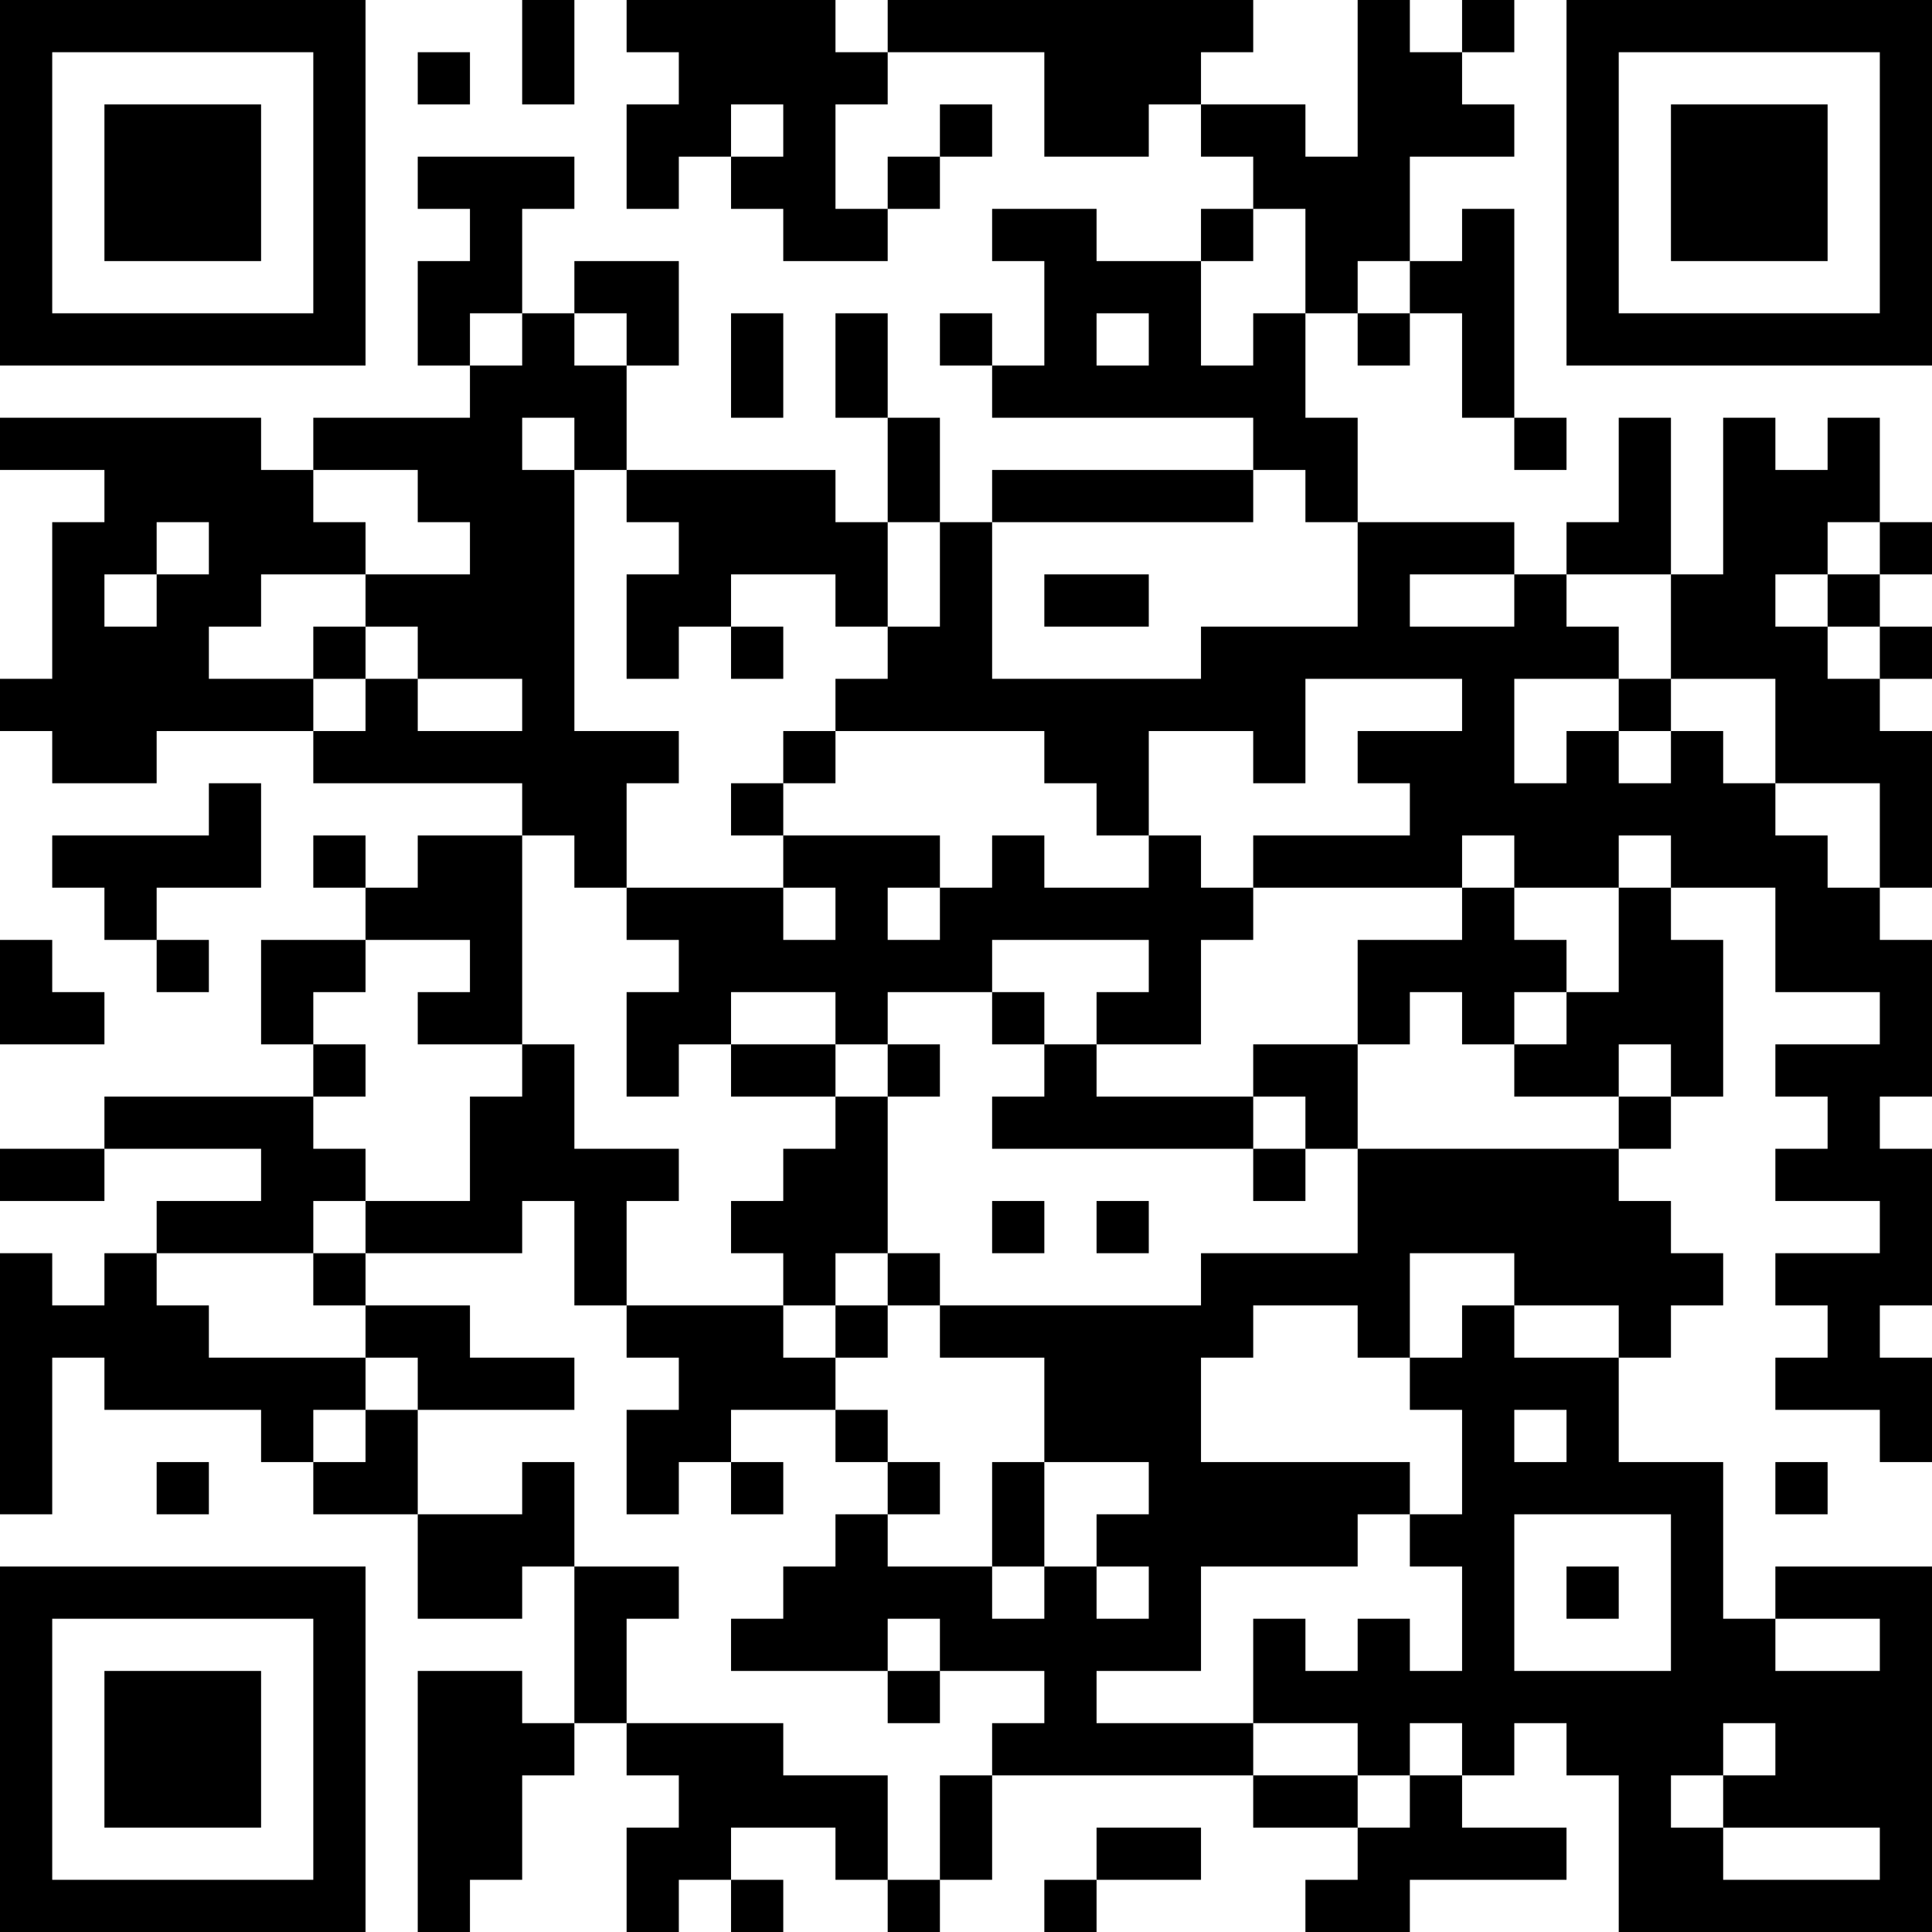 <?xml version="1.0" encoding="UTF-8"?>
<svg xmlns="http://www.w3.org/2000/svg" version="1.1" width="400" height="400" viewBox="0 0 400 400"><rect x="0" y="0" width="400" height="400" fill="#ffffff"/><g transform="scale(10.811)"><g transform="translate(0,0)"><path fill-rule="evenodd" d="M10 0L10 2L11 2L11 0ZM12 0L12 1L13 1L13 2L12 2L12 4L13 4L13 3L14 3L14 4L15 4L15 5L17 5L17 4L18 4L18 3L19 3L19 2L18 2L18 3L17 3L17 4L16 4L16 2L17 2L17 1L20 1L20 3L22 3L22 2L23 2L23 3L24 3L24 4L23 4L23 5L21 5L21 4L19 4L19 5L20 5L20 7L19 7L19 6L18 6L18 7L19 7L19 8L24 8L24 9L19 9L19 10L18 10L18 8L17 8L17 6L16 6L16 8L17 8L17 10L16 10L16 9L12 9L12 7L13 7L13 5L11 5L11 6L10 6L10 4L11 4L11 3L8 3L8 4L9 4L9 5L8 5L8 7L9 7L9 8L6 8L6 9L5 9L5 8L0 8L0 9L2 9L2 10L1 10L1 13L0 13L0 14L1 14L1 15L3 15L3 14L6 14L6 15L10 15L10 16L8 16L8 17L7 17L7 16L6 16L6 17L7 17L7 18L5 18L5 20L6 20L6 21L2 21L2 22L0 22L0 23L2 23L2 22L5 22L5 23L3 23L3 24L2 24L2 25L1 25L1 24L0 24L0 29L1 29L1 26L2 26L2 27L5 27L5 28L6 28L6 29L8 29L8 31L10 31L10 30L11 30L11 33L10 33L10 32L8 32L8 37L9 37L9 36L10 36L10 34L11 34L11 33L12 33L12 34L13 34L13 35L12 35L12 37L13 37L13 36L14 36L14 37L15 37L15 36L14 36L14 35L16 35L16 36L17 36L17 37L18 37L18 36L19 36L19 34L24 34L24 35L26 35L26 36L25 36L25 37L27 37L27 36L30 36L30 35L28 35L28 34L29 34L29 33L30 33L30 34L31 34L31 37L37 37L37 30L34 30L34 31L33 31L33 28L31 28L31 26L32 26L32 25L33 25L33 24L32 24L32 23L31 23L31 22L32 22L32 21L33 21L33 18L32 18L32 17L34 17L34 19L36 19L36 20L34 20L34 21L35 21L35 22L34 22L34 23L36 23L36 24L34 24L34 25L35 25L35 26L34 26L34 27L36 27L36 28L37 28L37 26L36 26L36 25L37 25L37 22L36 22L36 21L37 21L37 18L36 18L36 17L37 17L37 14L36 14L36 13L37 13L37 12L36 12L36 11L37 11L37 10L36 10L36 8L35 8L35 9L34 9L34 8L33 8L33 11L32 11L32 8L31 8L31 10L30 10L30 11L29 11L29 10L26 10L26 8L25 8L25 6L26 6L26 7L27 7L27 6L28 6L28 8L29 8L29 9L30 9L30 8L29 8L29 4L28 4L28 5L27 5L27 3L29 3L29 2L28 2L28 1L29 1L29 0L28 0L28 1L27 1L27 0L26 0L26 3L25 3L25 2L23 2L23 1L24 1L24 0L17 0L17 1L16 1L16 0ZM8 1L8 2L9 2L9 1ZM14 2L14 3L15 3L15 2ZM24 4L24 5L23 5L23 7L24 7L24 6L25 6L25 4ZM26 5L26 6L27 6L27 5ZM9 6L9 7L10 7L10 6ZM11 6L11 7L12 7L12 6ZM14 6L14 8L15 8L15 6ZM21 6L21 7L22 7L22 6ZM10 8L10 9L11 9L11 14L13 14L13 15L12 15L12 17L11 17L11 16L10 16L10 20L8 20L8 19L9 19L9 18L7 18L7 19L6 19L6 20L7 20L7 21L6 21L6 22L7 22L7 23L6 23L6 24L3 24L3 25L4 25L4 26L7 26L7 27L6 27L6 28L7 28L7 27L8 27L8 29L10 29L10 28L11 28L11 30L13 30L13 31L12 31L12 33L15 33L15 34L17 34L17 36L18 36L18 34L19 34L19 33L20 33L20 32L18 32L18 31L17 31L17 32L14 32L14 31L15 31L15 30L16 30L16 29L17 29L17 30L19 30L19 31L20 31L20 30L21 30L21 31L22 31L22 30L21 30L21 29L22 29L22 28L20 28L20 26L18 26L18 25L23 25L23 24L26 24L26 22L31 22L31 21L32 21L32 20L31 20L31 21L29 21L29 20L30 20L30 19L31 19L31 17L32 17L32 16L31 16L31 17L29 17L29 16L28 16L28 17L24 17L24 16L27 16L27 15L26 15L26 14L28 14L28 13L25 13L25 15L24 15L24 14L22 14L22 16L21 16L21 15L20 15L20 14L16 14L16 13L17 13L17 12L18 12L18 10L17 10L17 12L16 12L16 11L14 11L14 12L13 12L13 13L12 13L12 11L13 11L13 10L12 10L12 9L11 9L11 8ZM6 9L6 10L7 10L7 11L5 11L5 12L4 12L4 13L6 13L6 14L7 14L7 13L8 13L8 14L10 14L10 13L8 13L8 12L7 12L7 11L9 11L9 10L8 10L8 9ZM24 9L24 10L19 10L19 13L23 13L23 12L26 12L26 10L25 10L25 9ZM3 10L3 11L2 11L2 12L3 12L3 11L4 11L4 10ZM35 10L35 11L34 11L34 12L35 12L35 13L36 13L36 12L35 12L35 11L36 11L36 10ZM20 11L20 12L22 12L22 11ZM27 11L27 12L29 12L29 11ZM30 11L30 12L31 12L31 13L29 13L29 15L30 15L30 14L31 14L31 15L32 15L32 14L33 14L33 15L34 15L34 16L35 16L35 17L36 17L36 15L34 15L34 13L32 13L32 11ZM6 12L6 13L7 13L7 12ZM14 12L14 13L15 13L15 12ZM31 13L31 14L32 14L32 13ZM15 14L15 15L14 15L14 16L15 16L15 17L12 17L12 18L13 18L13 19L12 19L12 21L13 21L13 20L14 20L14 21L16 21L16 22L15 22L15 23L14 23L14 24L15 24L15 25L12 25L12 23L13 23L13 22L11 22L11 20L10 20L10 21L9 21L9 23L7 23L7 24L6 24L6 25L7 25L7 26L8 26L8 27L11 27L11 26L9 26L9 25L7 25L7 24L10 24L10 23L11 23L11 25L12 25L12 26L13 26L13 27L12 27L12 29L13 29L13 28L14 28L14 29L15 29L15 28L14 28L14 27L16 27L16 28L17 28L17 29L18 29L18 28L17 28L17 27L16 27L16 26L17 26L17 25L18 25L18 24L17 24L17 21L18 21L18 20L17 20L17 19L19 19L19 20L20 20L20 21L19 21L19 22L24 22L24 23L25 23L25 22L26 22L26 20L27 20L27 19L28 19L28 20L29 20L29 19L30 19L30 18L29 18L29 17L28 17L28 18L26 18L26 20L24 20L24 21L21 21L21 20L23 20L23 18L24 18L24 17L23 17L23 16L22 16L22 17L20 17L20 16L19 16L19 17L18 17L18 16L15 16L15 15L16 15L16 14ZM4 15L4 16L1 16L1 17L2 17L2 18L3 18L3 19L4 19L4 18L3 18L3 17L5 17L5 15ZM15 17L15 18L16 18L16 17ZM17 17L17 18L18 18L18 17ZM0 18L0 20L2 20L2 19L1 19L1 18ZM19 18L19 19L20 19L20 20L21 20L21 19L22 19L22 18ZM14 19L14 20L16 20L16 21L17 21L17 20L16 20L16 19ZM24 21L24 22L25 22L25 21ZM19 23L19 24L20 24L20 23ZM21 23L21 24L22 24L22 23ZM16 24L16 25L15 25L15 26L16 26L16 25L17 25L17 24ZM27 24L27 26L26 26L26 25L24 25L24 26L23 26L23 28L27 28L27 29L26 29L26 30L23 30L23 32L21 32L21 33L24 33L24 34L26 34L26 35L27 35L27 34L28 34L28 33L27 33L27 34L26 34L26 33L24 33L24 31L25 31L25 32L26 32L26 31L27 31L27 32L28 32L28 30L27 30L27 29L28 29L28 27L27 27L27 26L28 26L28 25L29 25L29 26L31 26L31 25L29 25L29 24ZM29 27L29 28L30 28L30 27ZM3 28L3 29L4 29L4 28ZM19 28L19 30L20 30L20 28ZM34 28L34 29L35 29L35 28ZM29 29L29 32L32 32L32 29ZM30 30L30 31L31 31L31 30ZM34 31L34 32L36 32L36 31ZM17 32L17 33L18 33L18 32ZM33 33L33 34L32 34L32 35L33 35L33 36L36 36L36 35L33 35L33 34L34 34L34 33ZM21 35L21 36L20 36L20 37L21 37L21 36L23 36L23 35ZM0 0L0 7L7 7L7 0ZM1 1L1 6L6 6L6 1ZM2 2L2 5L5 5L5 2ZM30 0L30 7L37 7L37 0ZM31 1L31 6L36 6L36 1ZM32 2L32 5L35 5L35 2ZM0 30L0 37L7 37L7 30ZM1 31L1 36L6 36L6 31ZM2 32L2 35L5 35L5 32Z" fill="#000000"/></g></g></svg>
